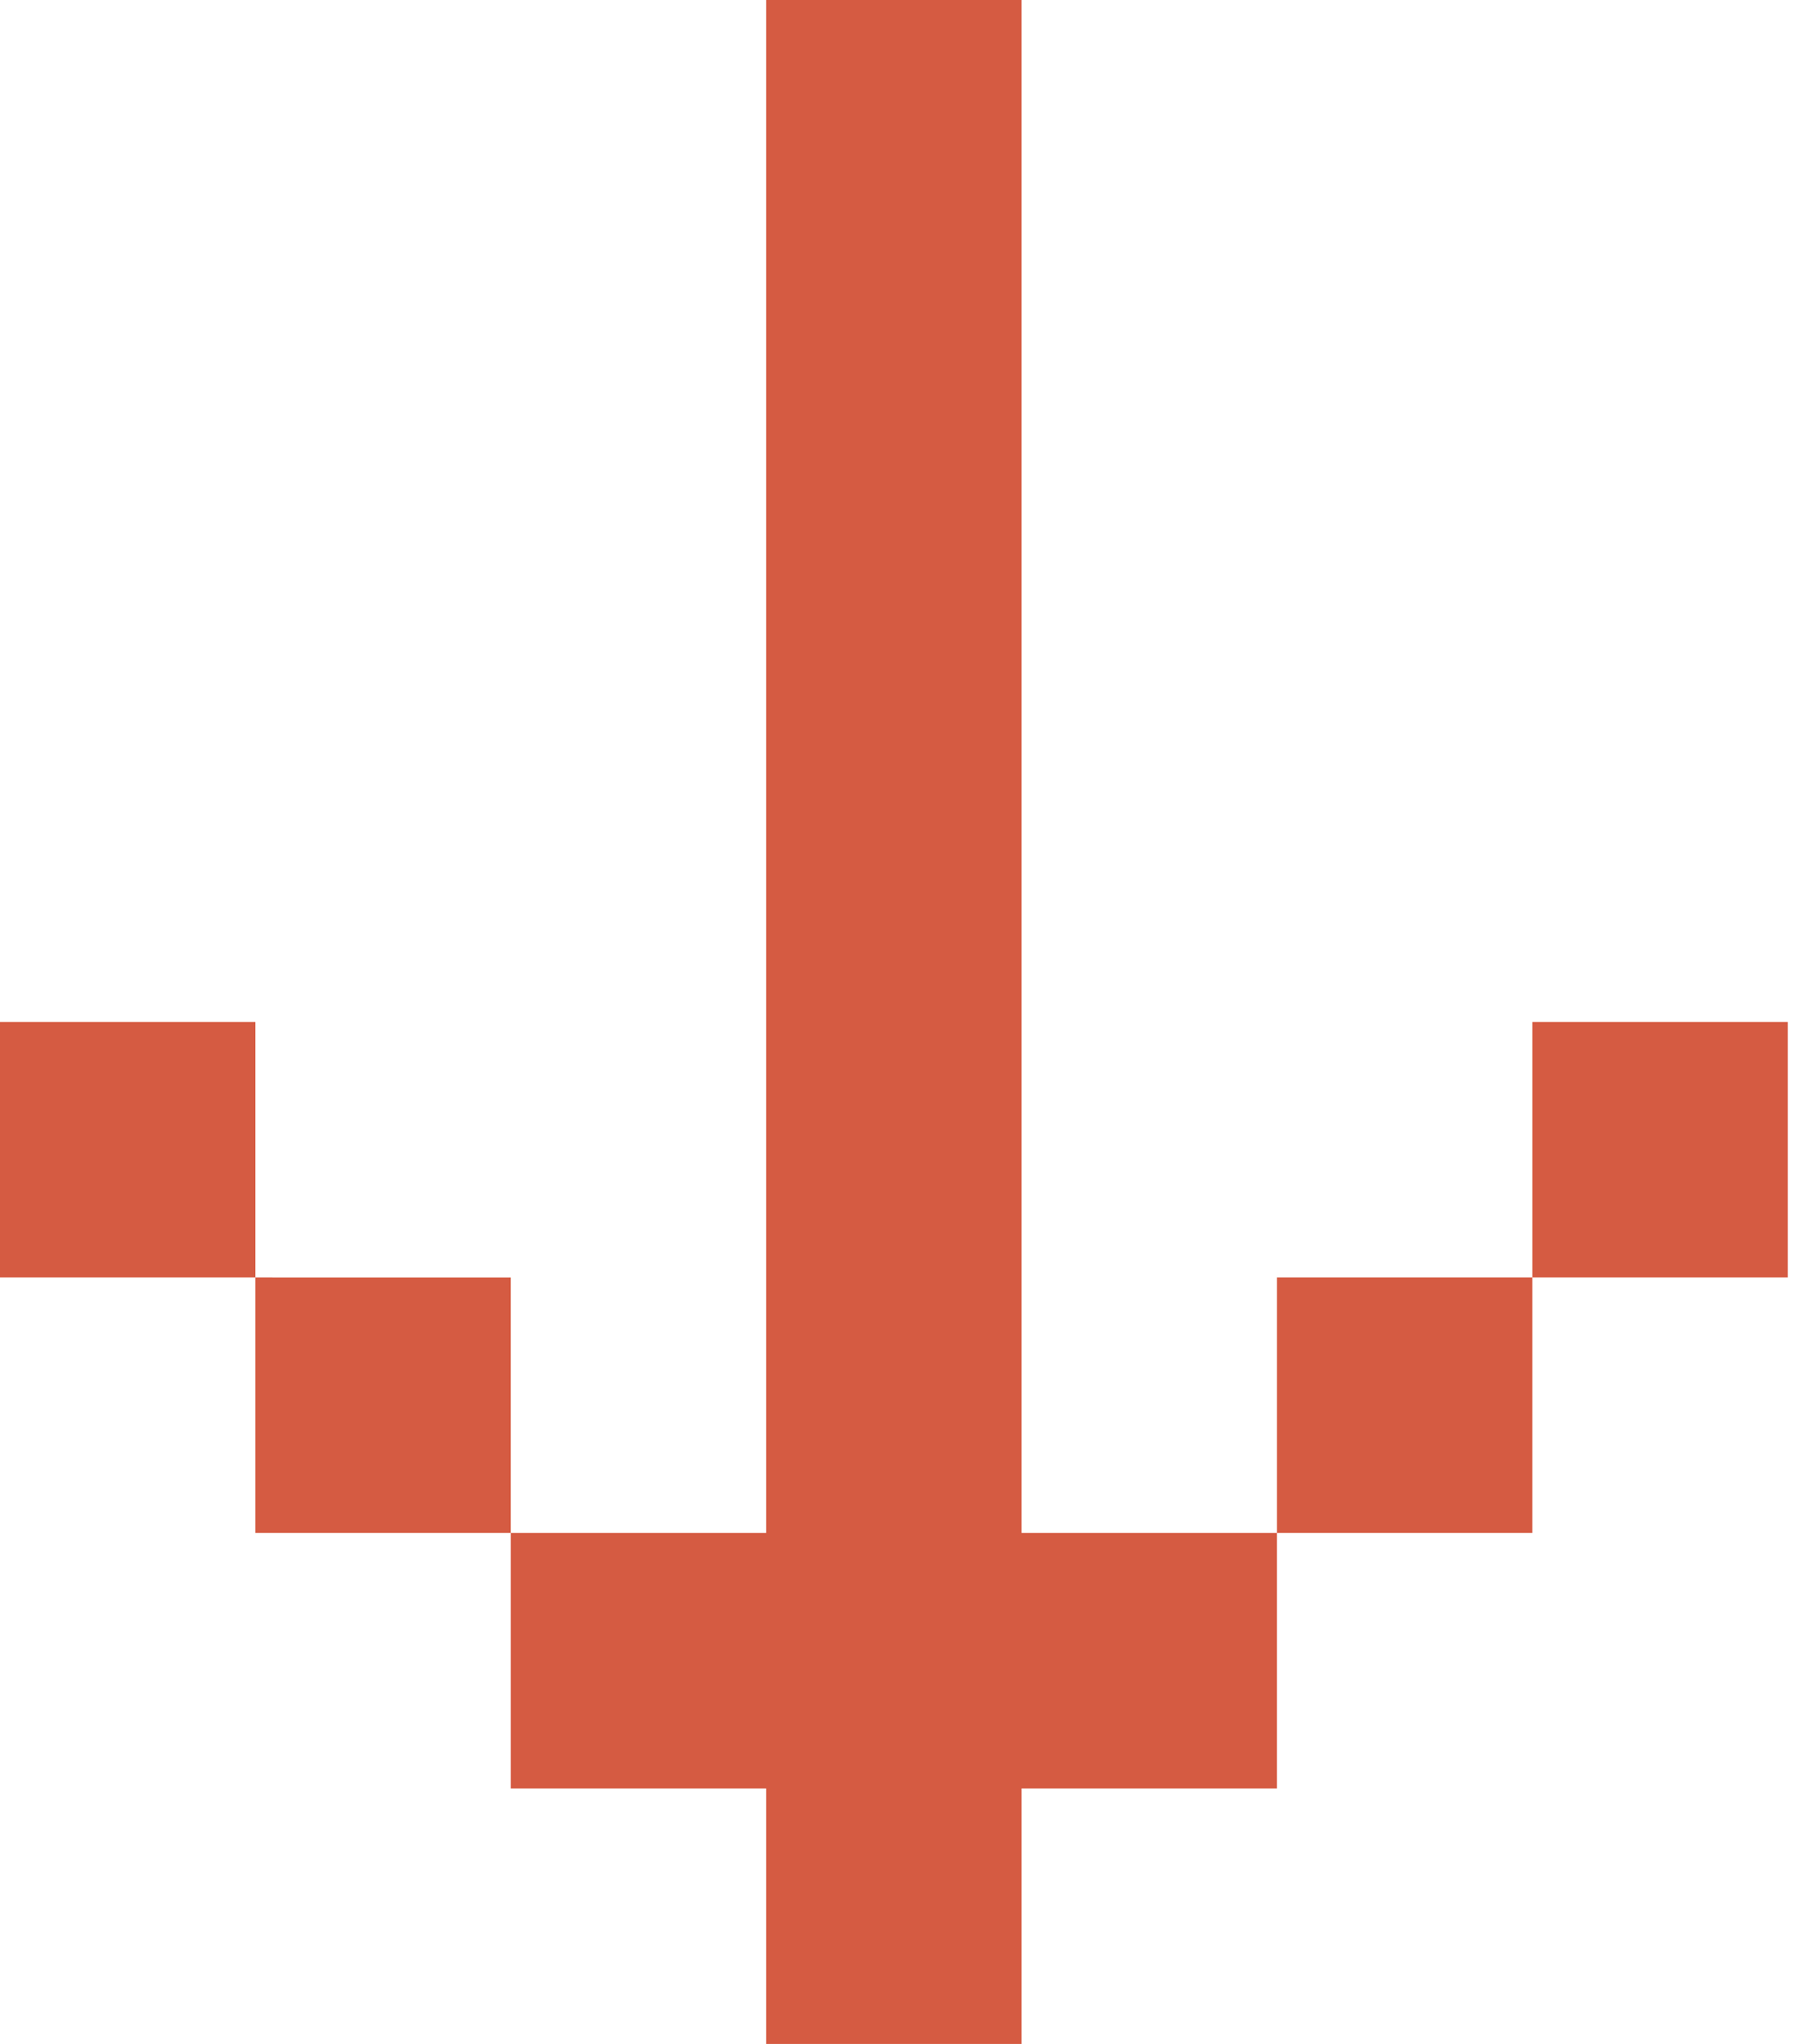 <svg width="22" height="25" fill="none" xmlns="http://www.w3.org/2000/svg"><path d="M9.375 0H12.5v18.75h3.125v3.125H12.5V25H9.375v-3.125H6.25V18.75h3.125V0zm-6.25 15.625v3.125H6.25v-3.125H3.125zm0 0V12.5H0v3.125h3.125zm15.625 0v3.125h-3.125v-3.125h3.125zm0 0V12.5h3.125v3.125H18.75z" fill="#D55B42"/></svg>
